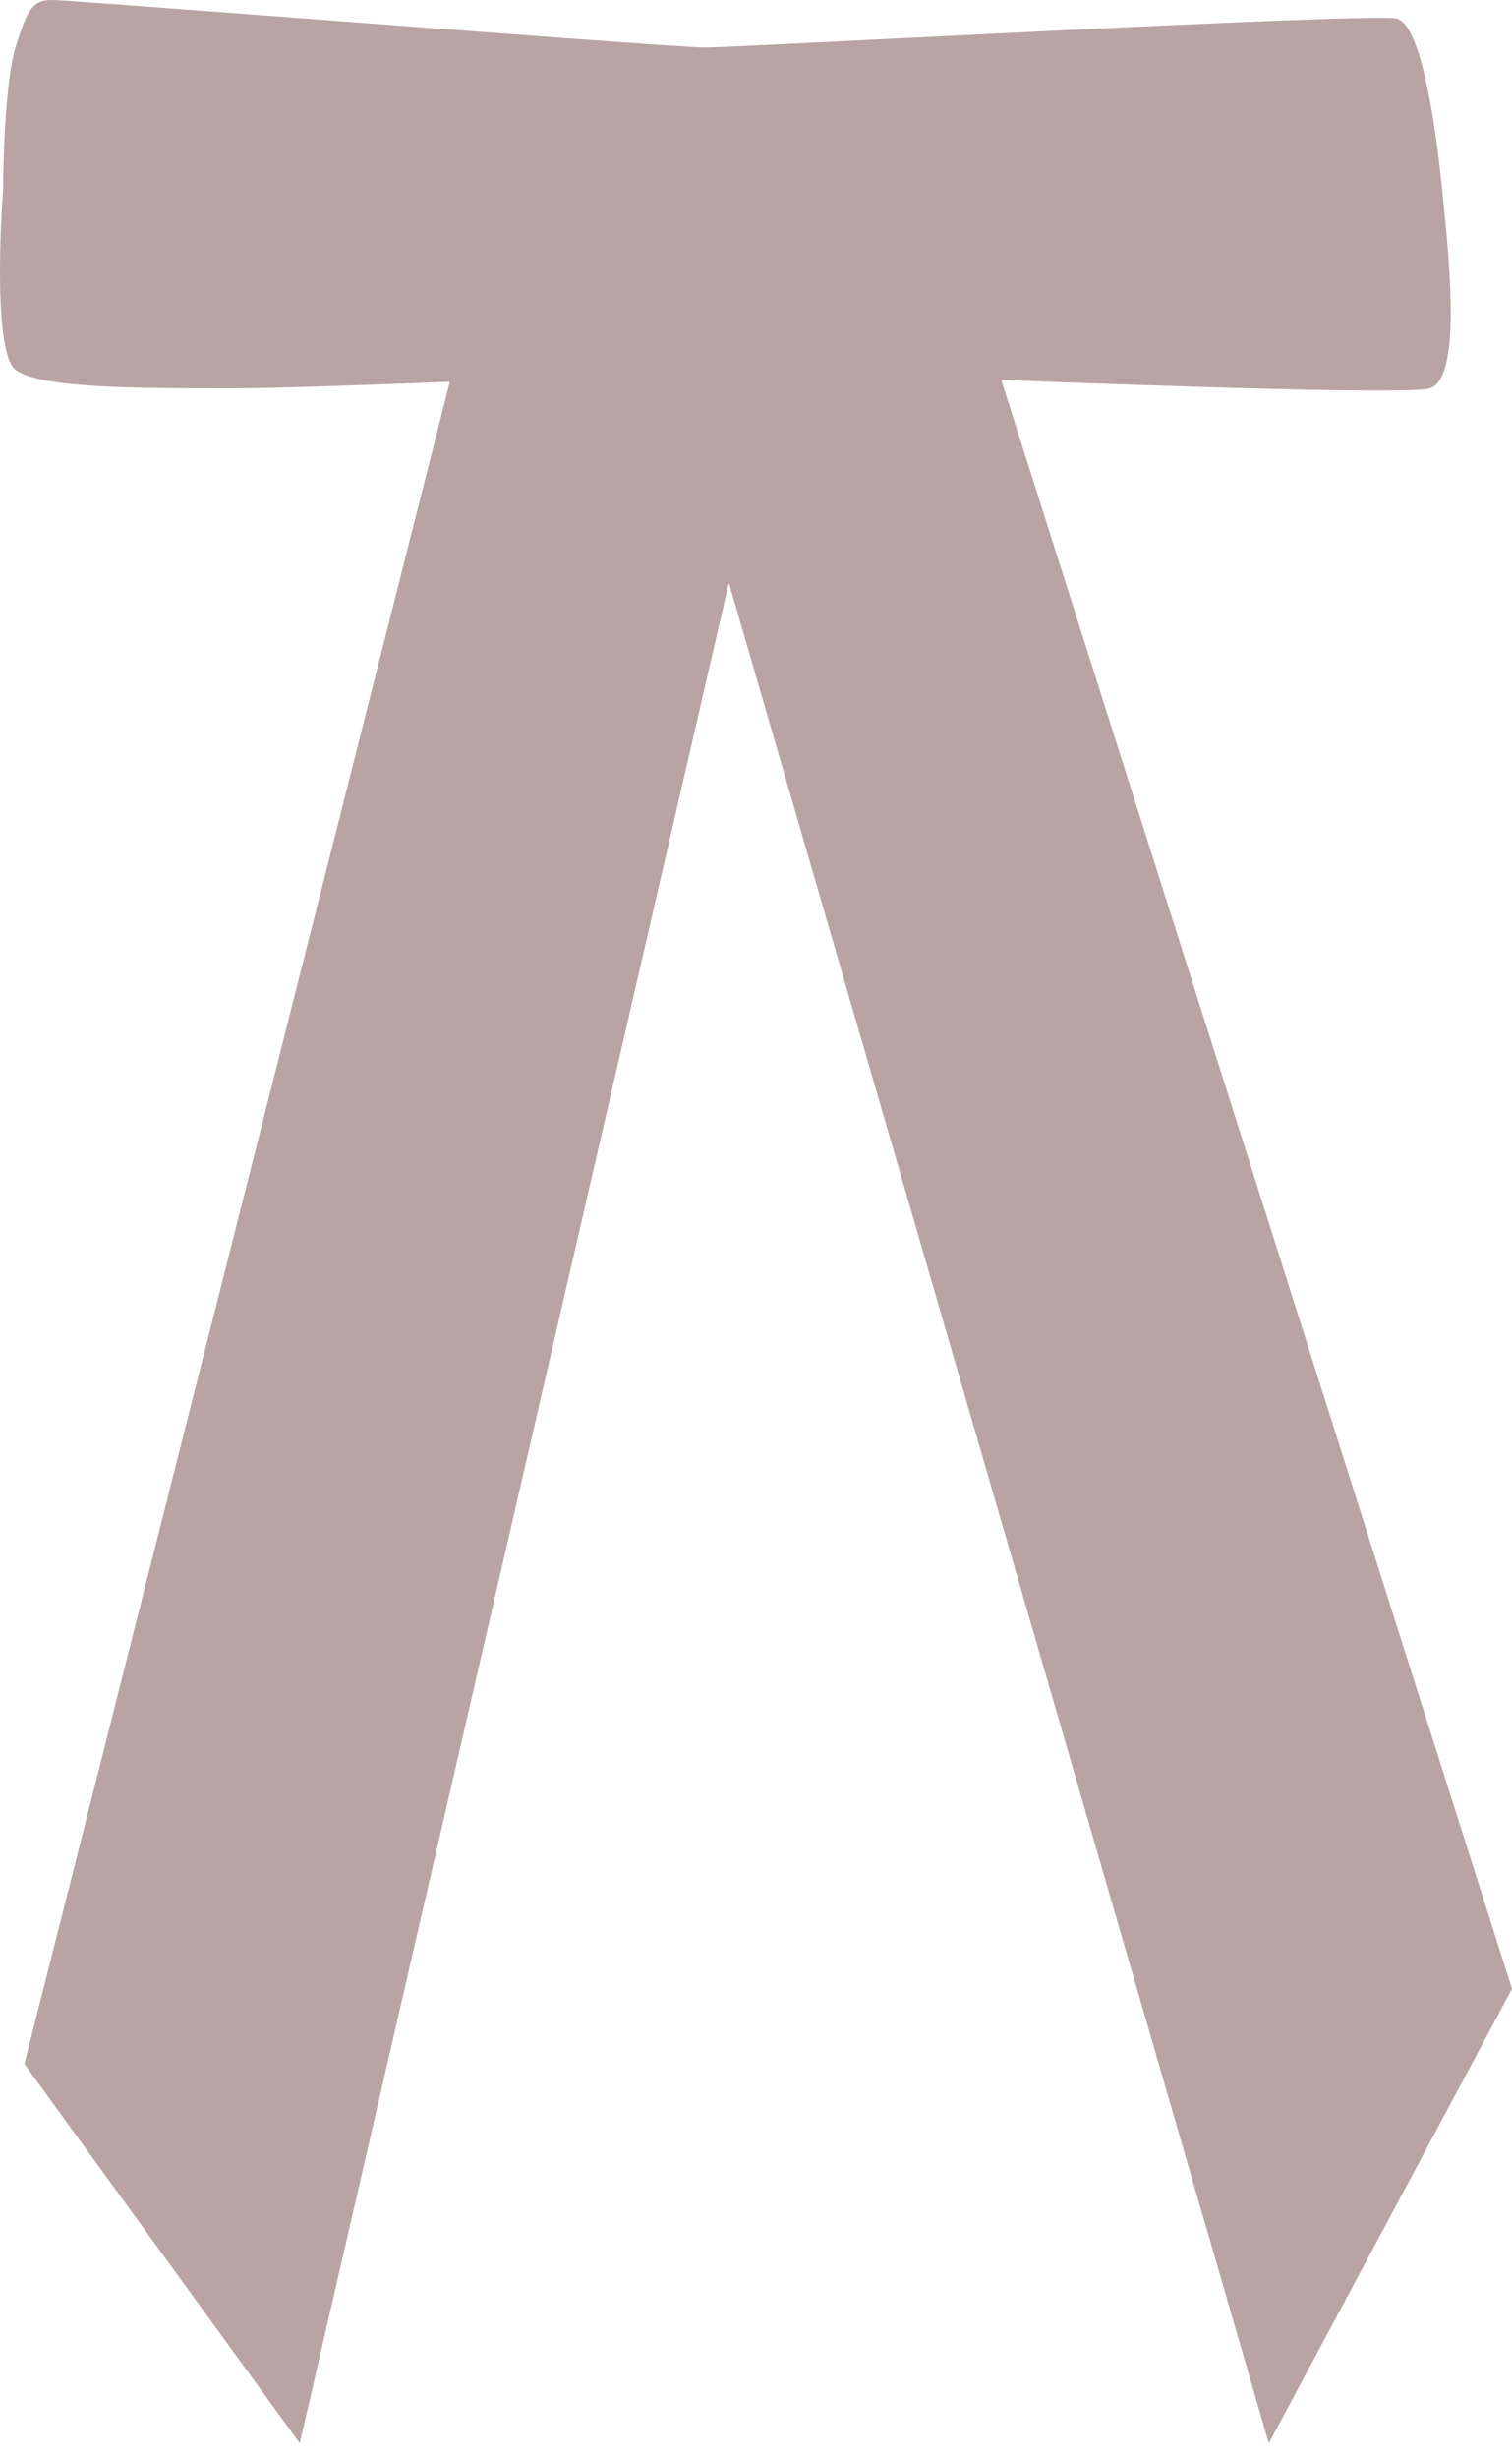 <svg width="80" height="130" viewBox="0 0 80 130" fill="none" xmlns="http://www.w3.org/2000/svg">
<path fill-rule="evenodd" clip-rule="evenodd" d="M0.166 10.05C0.166 8.266 0.297 4.26 0.821 2.513C1.477 0.328 1.804 0 2.788 0C3.209 0 9.289 0.461 16.237 0.989C25.501 1.692 36.309 2.513 37.308 2.513C37.868 2.513 41.685 2.322 46.659 2.074C57.225 1.547 73.013 0.76 73.904 0.983C75.215 1.311 75.98 6.773 76.307 10.05C76.323 10.205 76.339 10.367 76.356 10.536C76.702 13.943 77.317 20.017 75.652 20.538C74.636 20.855 62.846 20.471 52.977 20.094L80 105.175L67.134 129.204L38.565 30.818L15.86 129.204L1.291 109.148L23.799 20.191C18.954 20.38 14.346 20.538 12.292 20.538C7.157 20.538 2.132 20.538 0.821 19.554C-0.228 18.768 -0.053 12.891 0.166 10.05Z" fill="#BAA3A4"/>
</svg>
